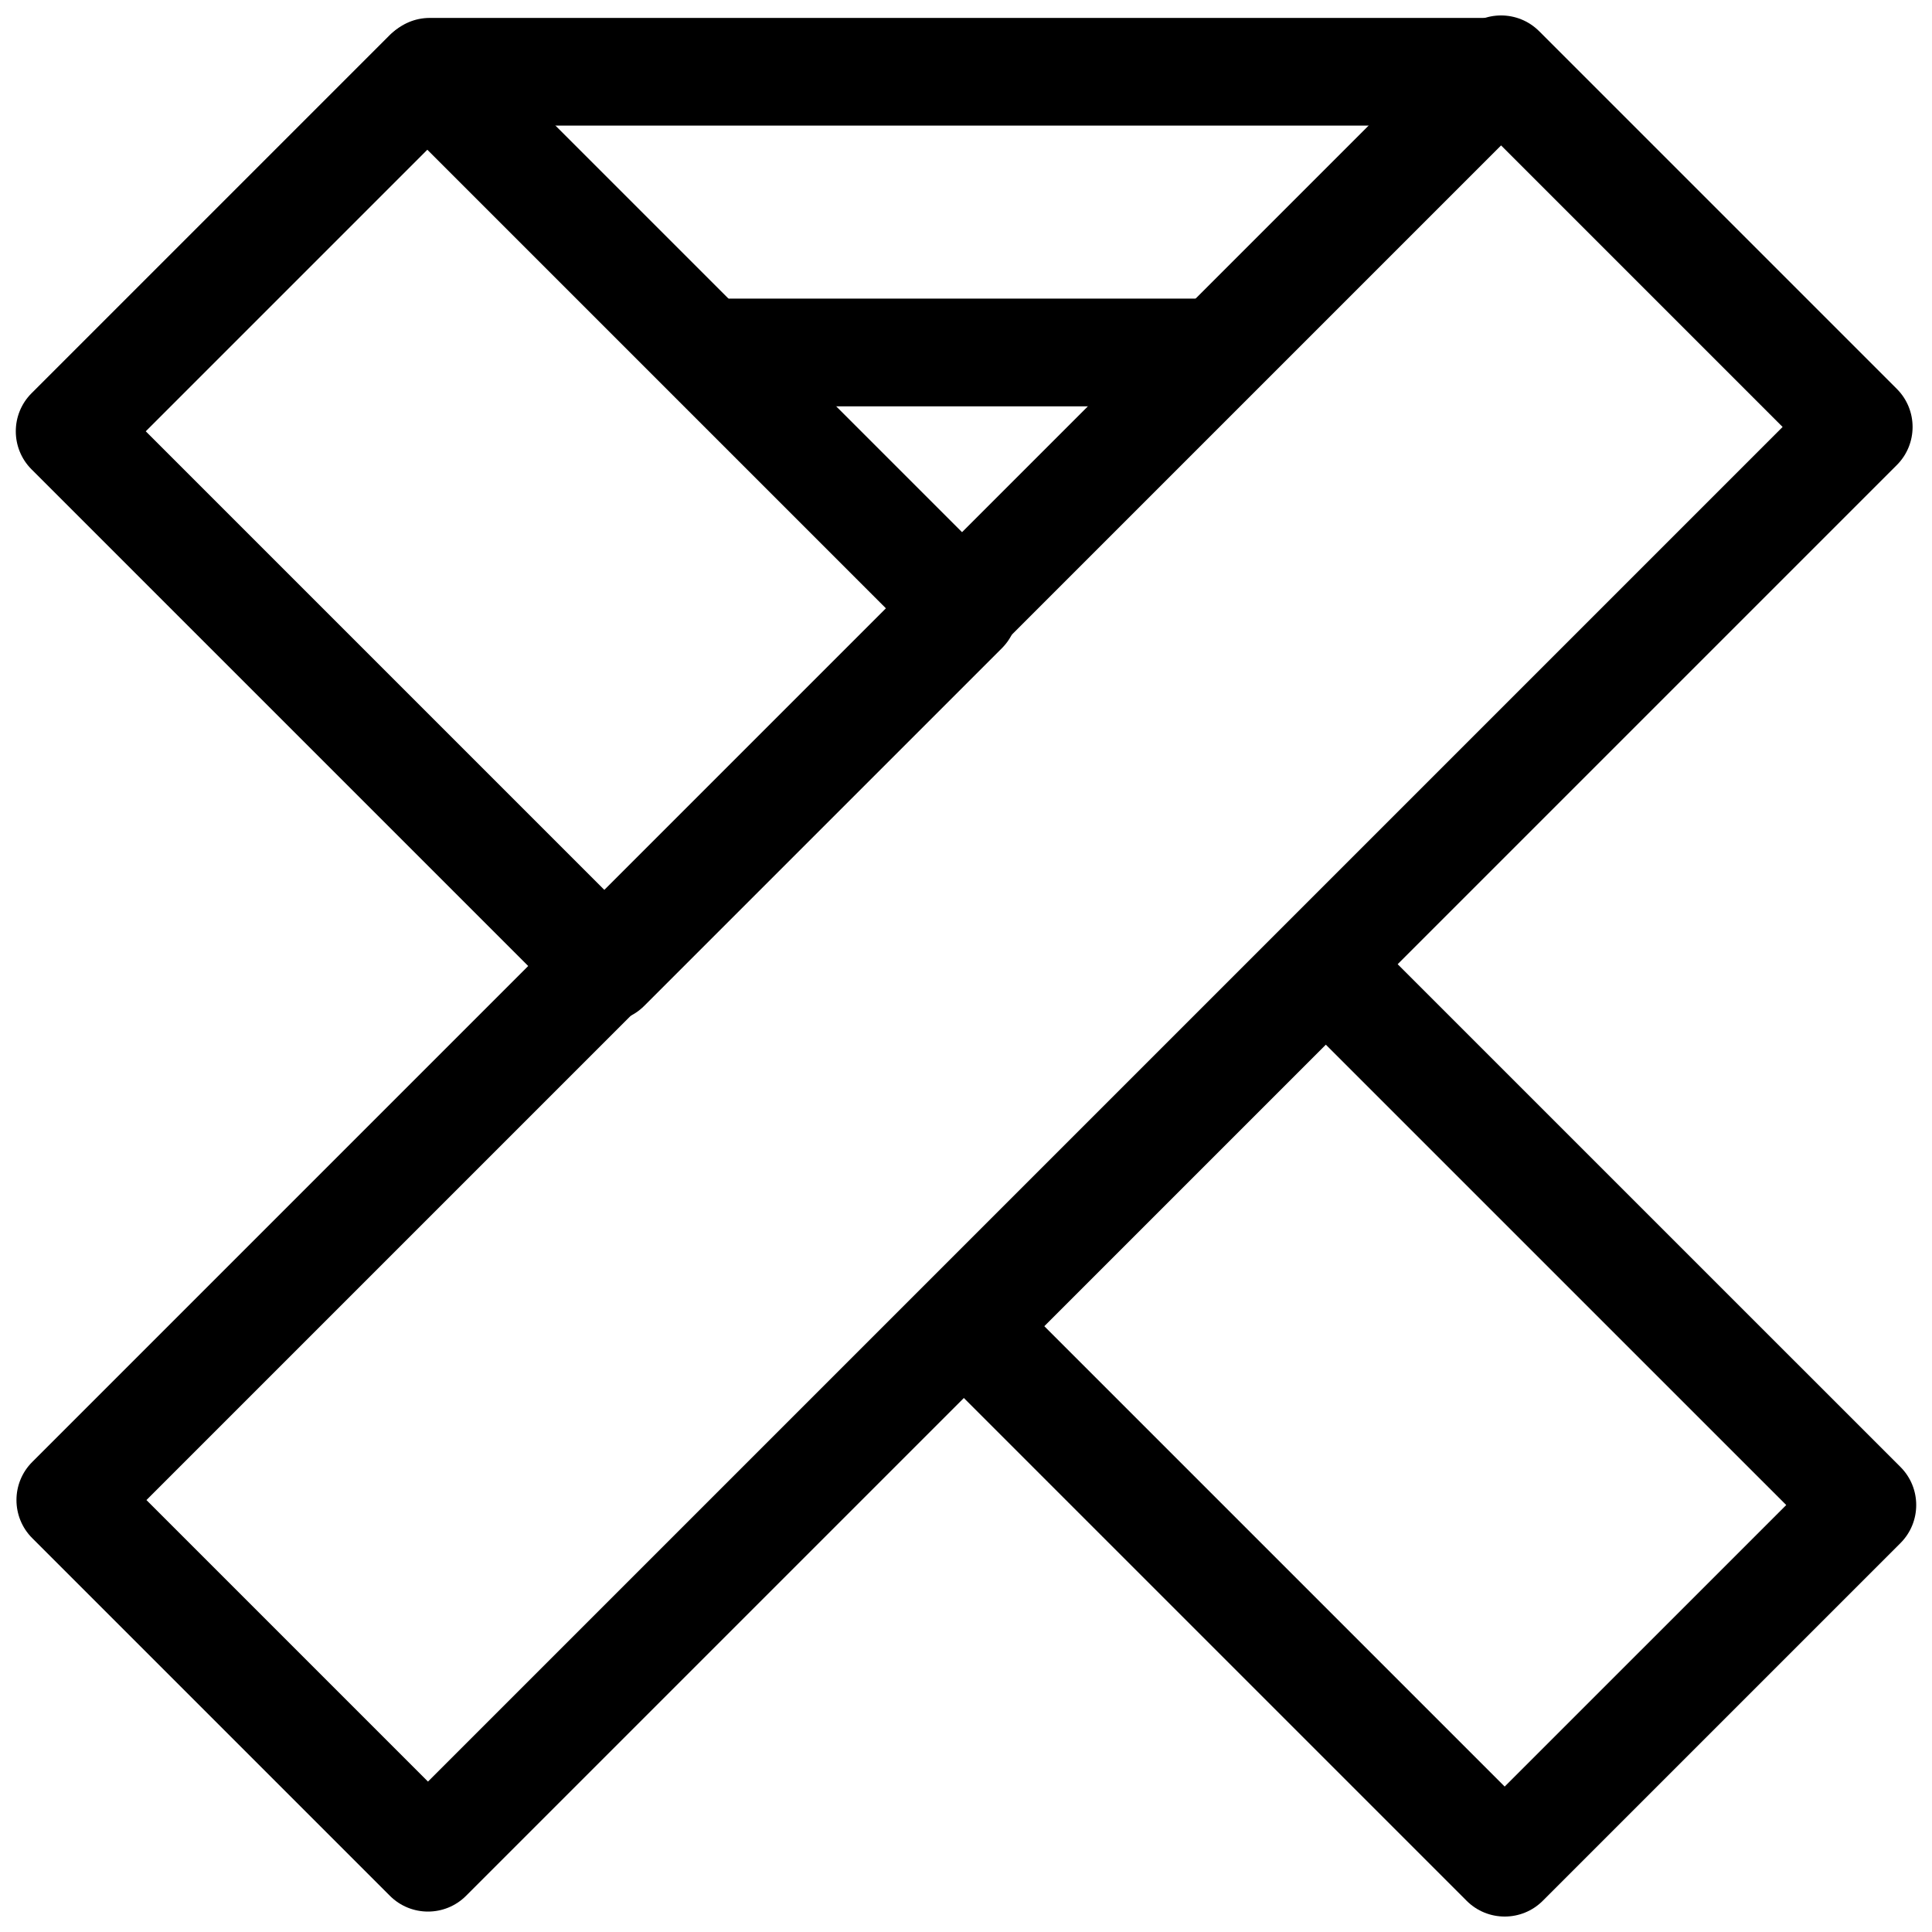 <?xml version="1.0" encoding="UTF-8"?>
<!-- Uploaded to: ICON Repo, www.svgrepo.com, Generator: ICON Repo Mixer Tools -->
<svg width="800px" height="800px" version="1.1" viewBox="144 144 512 512" xmlns="http://www.w3.org/2000/svg">
 <defs>
  <clipPath id="d">
   <path d="m148.09 149h265.91v266h-265.91z"/>
  </clipPath>
  <clipPath id="c">
   <path d="m386 386h265.9v265.9h-265.9z"/>
  </clipPath>
  <clipPath id="b">
   <path d="m148.09 148.09h502.91v502.91h-502.91z"/>
  </clipPath>
  <clipPath id="a">
   <path d="m243 148.09h314v29.906h-314z"/>
  </clipPath>
 </defs>
 <g clip-path="url(#d)">
  <path d="m304.63 380.3 74.617-74.617-122-122-74.617 74.617zm104.89-64.523-94.797 94.793c-5.57 5.57-14.609 5.57-20.18 0l-142.18-142.18c-5.57-5.57-5.57-14.609 0-20.18l94.793-94.793c5.57-5.57 14.609-5.57 20.18 0l142.18 142.18c5.57 5.57 5.57 14.609 0 20.18z"/>
 </g>
 <g clip-path="url(#c)">
  <path d="m617.37 542.85-122.01-122-74.605 74.609 122 122zm-111.92-152.27 142.19 142.18c5.57 5.57 5.57 14.609 0 20.18l-94.789 94.789c-5.57 5.57-14.609 5.57-20.18 0l-142.18-142.18c-5.57-5.57-5.57-14.609 0-20.18l94.785-94.789c5.57-5.57 14.609-5.57 20.18 0z"/>
 </g>
 <g clip-path="url(#b)">
  <path d="m182.81 541.53 74.609 74.609 358.99-358.99-74.609-74.609zm64.52 104.88-94.789-94.789c-5.57-5.57-5.57-14.609 0-20.18l379.17-379.17c5.57-5.57 14.609-5.57 20.18 0l94.789 94.789c5.57 5.57 5.57 14.609 0 20.18l-379.17 379.17c-5.57 5.57-14.609 5.57-20.18 0z"/>
 </g>
 <g clip-path="url(#a)">
  <path d="m257.9 148.75c-7.879 0-14.27 6.391-14.27 14.27 0 7.879 6.391 14.27 14.27 14.27h284.38c7.879 0 14.27-6.391 14.27-14.27 0-7.879-6.391-14.27-14.27-14.27z"/>
 </g>
 <path d="m337.39 223.14c-7.879 0-14.27 6.391-14.27 14.27 0 7.879 6.391 14.27 14.27 14.27h128.43c7.879 0 14.27-6.391 14.27-14.27 0-7.879-6.391-14.27-14.27-14.27z"/>
</svg>